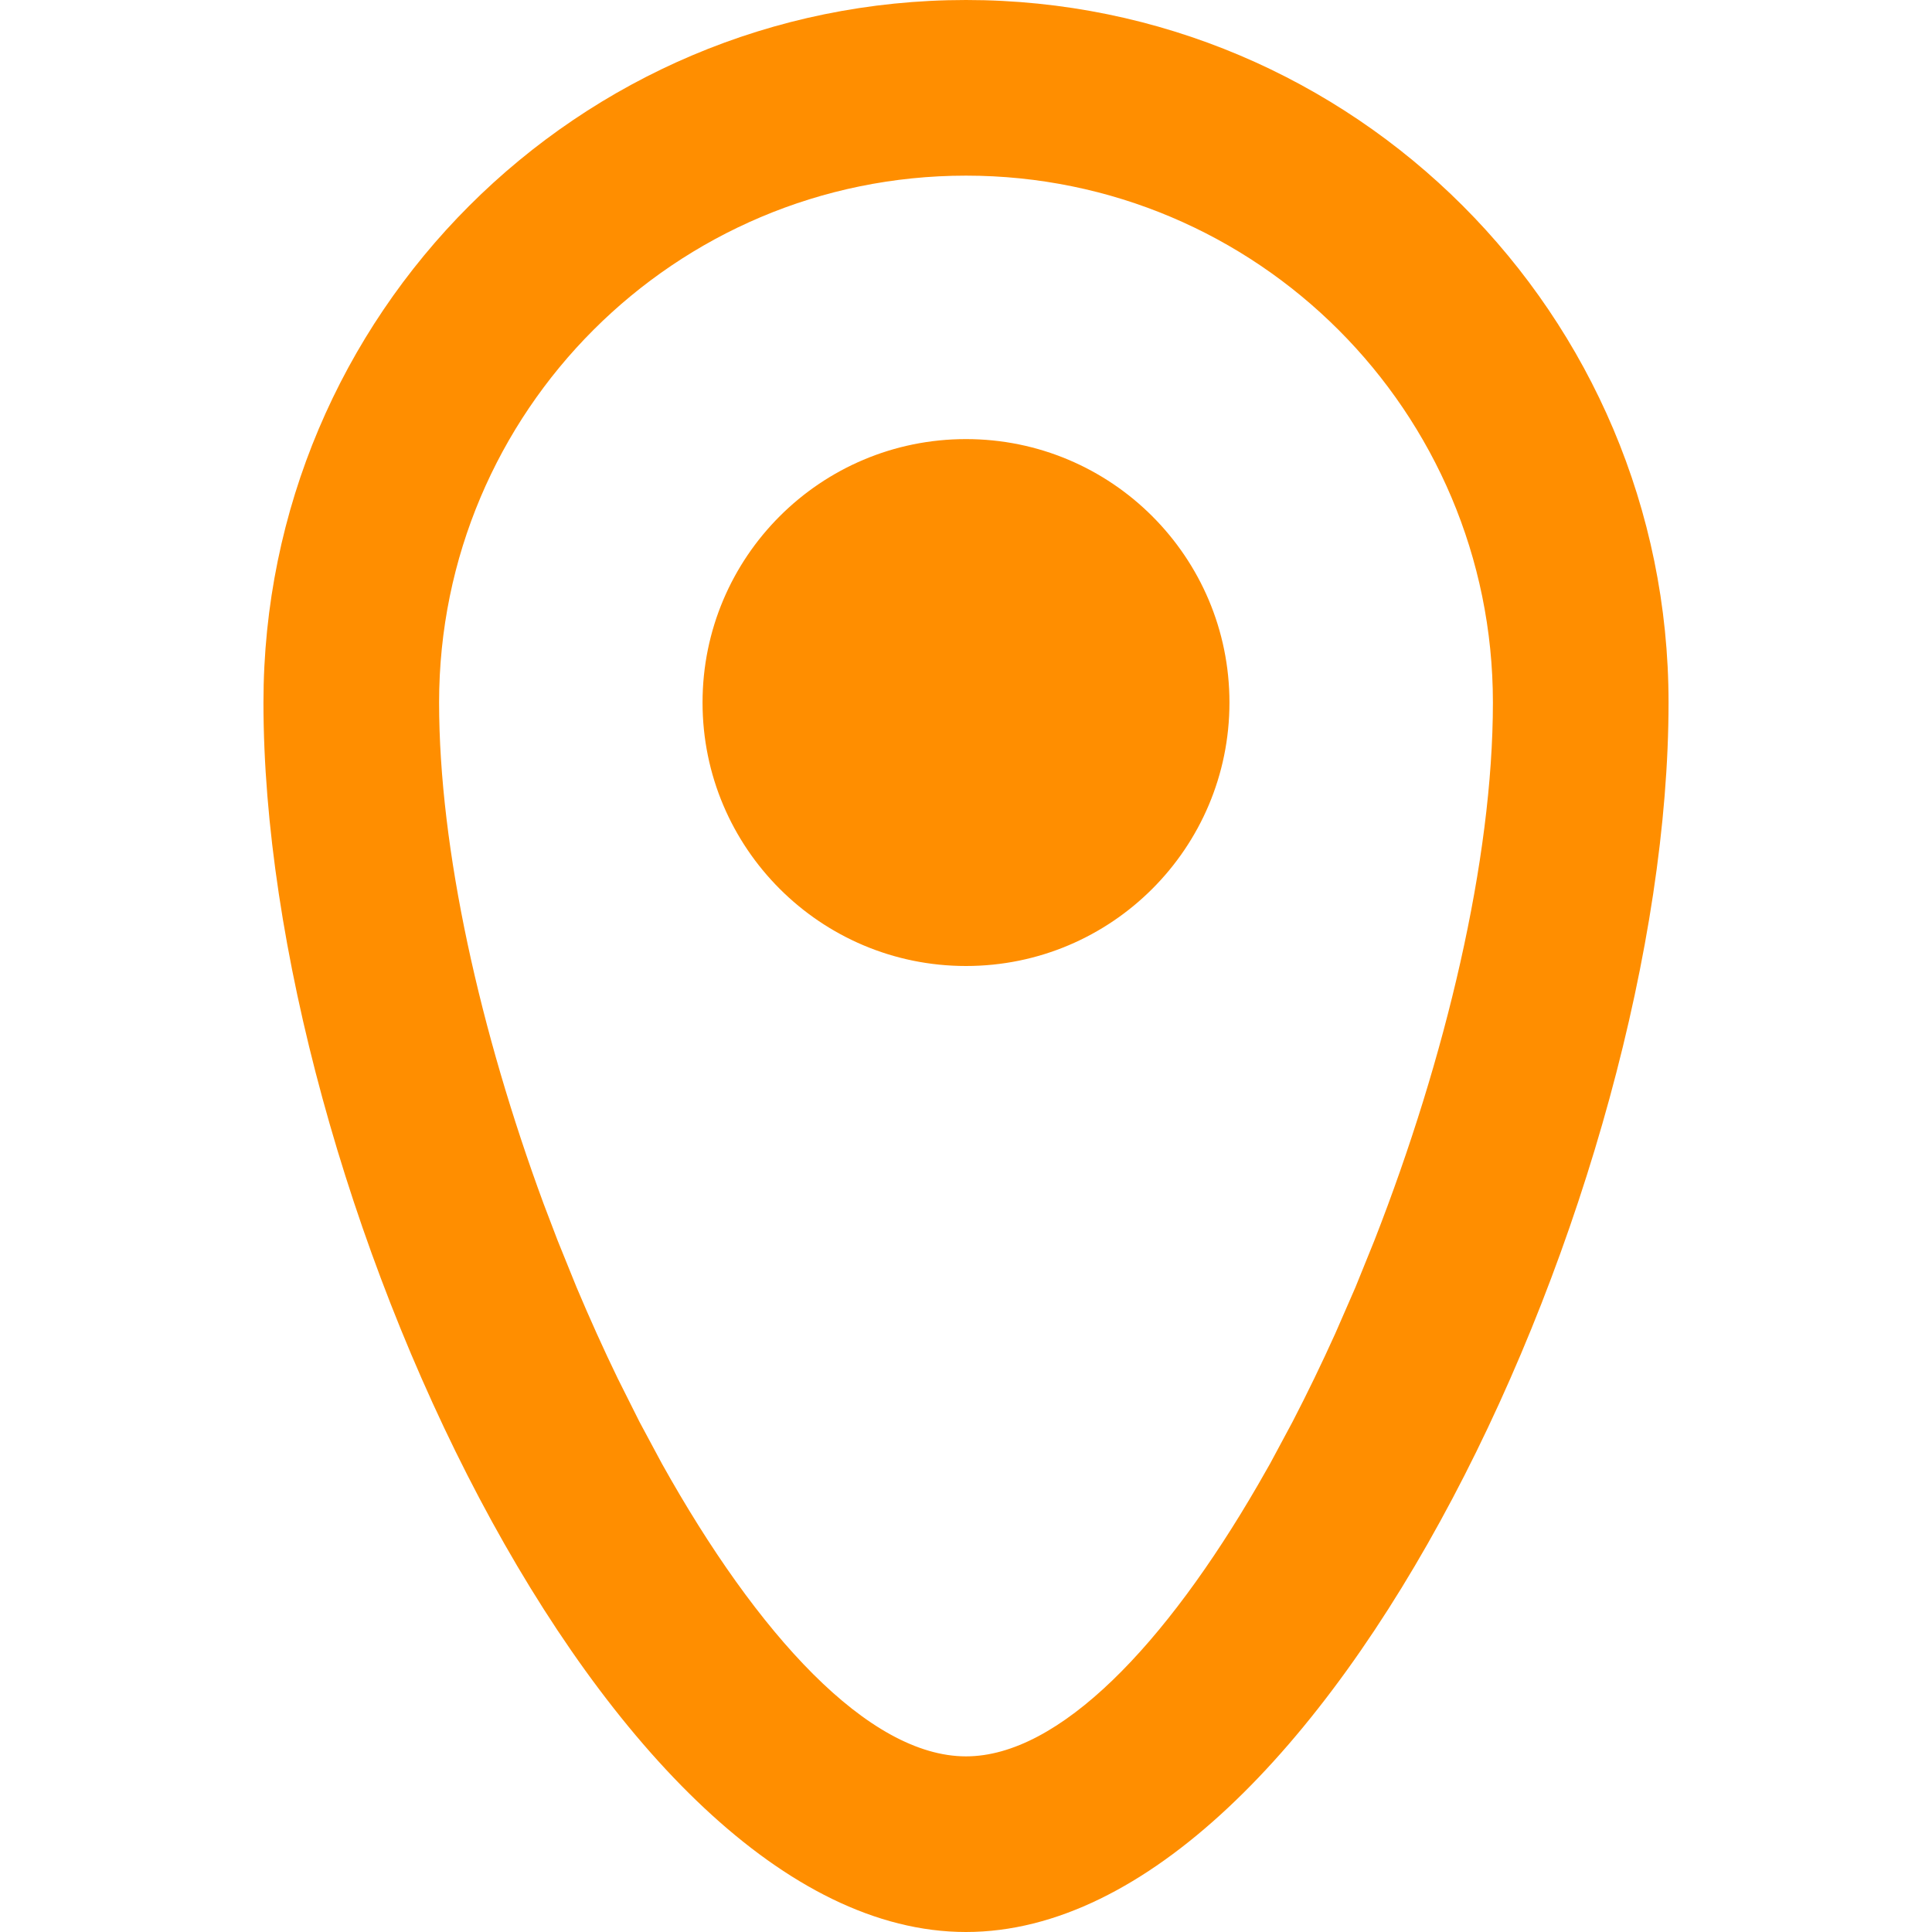 <?xml version="1.0" encoding="UTF-8"?>
<svg width="22px" height="22px" viewBox="0 0 22 22" version="1.1" xmlns="http://www.w3.org/2000/svg" xmlns:xlink="http://www.w3.org/1999/xlink">
    <title>90FCA90F-4855-4CC3-A603-DD7CFCBF3AB8</title>
    <g id="Page-1" stroke="none" stroke-width="1" fill="none" fill-rule="evenodd">
        <g id="Homepage-V3---Light" transform="translate(-1363, -3002)">
            <g id="Footer" transform="translate(0, 2752)">
                <g id="Links" transform="translate(565, 80)">
                    <g id="Group-with-Links-3-Copy" transform="translate(550, 0)">
                        <g id="Contact-information" transform="translate(0, 44)">
                            <g id="Address" transform="translate(0, 118)">
                                <g id="ic-location" transform="translate(248, 8)">
                                    <rect id="icon-space" x="0" y="7.43525134e-05" width="22" height="22"></rect>
                                    <path d="M11,0 C15.418,0 19,3.582 19,8 C19,13.499 15.108,22 11,22 C6.892,22 3,13.499 3,8 C3,3.582 6.582,0 11,0 Z M11,2 C7.686,2 5,4.686 5,8 C5,9.674 5.469,11.752 6.19,13.707 L6.349,14.124 L6.566,14.66 C6.715,15.013 6.871,15.36 7.034,15.696 L7.282,16.191 L7.538,16.668 C8.622,18.611 9.889,20 11,20 C12.064,20 13.273,18.724 14.325,16.908 L14.462,16.668 L14.718,16.191 C14.886,15.867 15.049,15.53 15.205,15.185 L15.434,14.66 L15.651,14.124 C16.462,12.051 17,9.793 17,8 C17,4.686 14.314,2 11,2 Z M11,5 C12.657,5 14,6.343 14,8 C14,9.657 12.657,11 11,11 C9.343,11 8,9.657 8,8 C8,6.343 9.343,5 11,5 Z" id="icon" fill="#FF8E00"></path>
                                </g>
                            </g>
                        </g>
                    </g>
                </g>
            </g>
        </g>
    </g>
</svg>